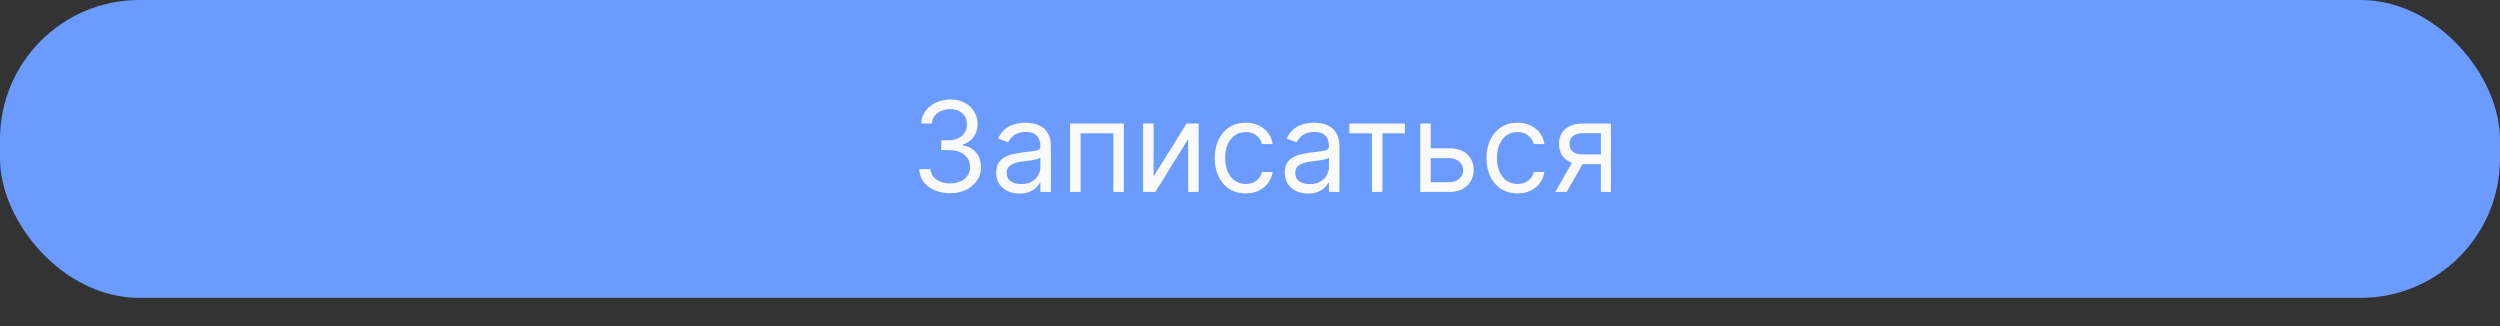 <?xml version="1.0" encoding="UTF-8"?> <svg xmlns="http://www.w3.org/2000/svg" width="897" height="117" viewBox="0 0 897 117" fill="none"><rect x="0" y="0" width="897" height="117" fill="#333333" stroke="none"/><rect width="897" height="106.875" rx="50" fill="#6C9BFF"></rect><path d="M340.927 69.322C338.818 69.322 336.938 68.96 335.286 68.236C333.646 67.511 332.341 66.505 331.371 65.216C330.412 63.916 329.89 62.408 329.805 60.693H333.832C333.917 61.748 334.28 62.659 334.919 63.426C335.558 64.182 336.394 64.768 337.428 65.184C338.461 65.599 339.606 65.807 340.863 65.807C342.27 65.807 343.516 65.562 344.603 65.072C345.689 64.582 346.542 63.9 347.16 63.026C347.778 62.153 348.086 61.141 348.086 59.99C348.086 58.786 347.788 57.726 347.192 56.81C346.595 55.883 345.721 55.159 344.571 54.637C343.42 54.115 342.014 53.854 340.352 53.854H337.731V50.338H340.352C341.652 50.338 342.792 50.104 343.772 49.635C344.763 49.166 345.535 48.506 346.089 47.653C346.654 46.801 346.936 45.8 346.936 44.649C346.936 43.541 346.691 42.577 346.201 41.757C345.711 40.936 345.018 40.297 344.123 39.839C343.239 39.381 342.195 39.152 340.991 39.152C339.862 39.152 338.797 39.36 337.795 39.775C336.805 40.18 335.995 40.771 335.366 41.549C334.738 42.316 334.397 43.243 334.344 44.33H330.508C330.572 42.614 331.089 41.112 332.058 39.823C333.028 38.523 334.296 37.511 335.862 36.787C337.438 36.062 339.17 35.7 341.055 35.7C343.079 35.7 344.816 36.11 346.265 36.931C347.714 37.74 348.827 38.811 349.605 40.143C350.382 41.474 350.771 42.913 350.771 44.457C350.771 46.3 350.286 47.872 349.317 49.172C348.358 50.471 347.053 51.371 345.402 51.872V52.128C347.469 52.469 349.083 53.348 350.244 54.765C351.405 56.171 351.986 57.913 351.986 59.99C351.986 61.769 351.501 63.367 350.531 64.784C349.573 66.19 348.262 67.298 346.6 68.108C344.938 68.918 343.047 69.322 340.927 69.322ZM365.808 69.45C364.253 69.45 362.841 69.157 361.574 68.571C360.306 67.975 359.299 67.117 358.553 65.999C357.808 64.869 357.435 63.506 357.435 61.908C357.435 60.501 357.712 59.361 358.266 58.488C358.82 57.604 359.56 56.911 360.487 56.41C361.414 55.91 362.437 55.537 363.555 55.292C364.684 55.036 365.819 54.834 366.959 54.685C368.45 54.493 369.66 54.349 370.586 54.253C371.524 54.147 372.206 53.971 372.632 53.726C373.069 53.481 373.287 53.055 373.287 52.447V52.32C373.287 50.743 372.856 49.518 371.993 48.644C371.14 47.771 369.846 47.334 368.11 47.334C366.309 47.334 364.898 47.728 363.875 48.516C362.852 49.305 362.133 50.146 361.718 51.041L358.138 49.763C358.777 48.271 359.629 47.11 360.695 46.279C361.771 45.438 362.943 44.852 364.21 44.521C365.489 44.18 366.746 44.01 367.982 44.01C368.77 44.01 369.676 44.106 370.698 44.298C371.732 44.479 372.728 44.857 373.687 45.432C374.656 46.008 375.46 46.876 376.1 48.037C376.739 49.198 377.058 50.754 377.058 52.703V68.875H373.287V65.551H373.095C372.84 66.084 372.414 66.654 371.817 67.261C371.22 67.868 370.427 68.385 369.436 68.811C368.445 69.237 367.236 69.45 365.808 69.45ZM366.384 66.062C367.875 66.062 369.132 65.769 370.155 65.184C371.188 64.598 371.966 63.841 372.488 62.914C373.021 61.988 373.287 61.013 373.287 59.99V56.538C373.127 56.73 372.776 56.906 372.232 57.066C371.7 57.215 371.082 57.348 370.379 57.465C369.686 57.572 369.01 57.668 368.349 57.753C367.699 57.827 367.172 57.891 366.767 57.945C365.787 58.072 364.871 58.28 364.019 58.568C363.177 58.845 362.495 59.266 361.973 59.83C361.462 60.384 361.206 61.141 361.206 62.099C361.206 63.41 361.691 64.401 362.66 65.072C363.64 65.732 364.882 66.062 366.384 66.062ZM383.942 68.875V44.33H403.246V68.875H399.475V47.845H387.713V68.875H383.942ZM413.905 63.314L425.73 44.33H430.076V68.875H426.305V49.891L414.544 68.875H410.133V44.33H413.905V63.314ZM446.955 69.386C444.654 69.386 442.673 68.843 441.011 67.756C439.349 66.67 438.07 65.173 437.176 63.266C436.281 61.359 435.833 59.18 435.833 56.73C435.833 54.237 436.291 52.037 437.208 50.13C438.134 48.213 439.423 46.716 441.075 45.64C442.737 44.553 444.676 44.01 446.892 44.01C448.617 44.01 450.173 44.33 451.558 44.969C452.943 45.608 454.077 46.503 454.961 47.653C455.846 48.804 456.394 50.146 456.607 51.68H452.836C452.548 50.562 451.909 49.571 450.918 48.708C449.938 47.834 448.617 47.398 446.955 47.398C445.485 47.398 444.196 47.781 443.088 48.548C441.991 49.305 441.133 50.375 440.515 51.76C439.908 53.135 439.605 54.749 439.605 56.602C439.605 58.499 439.903 60.15 440.499 61.556C441.107 62.962 441.959 64.054 443.056 64.832C444.164 65.61 445.464 65.999 446.955 65.999C447.936 65.999 448.825 65.828 449.624 65.487C450.423 65.146 451.1 64.656 451.654 64.017C452.208 63.378 452.602 62.611 452.836 61.716H456.607C456.394 63.165 455.867 64.47 455.025 65.631C454.194 66.782 453.092 67.698 451.718 68.38C450.354 69.051 448.767 69.386 446.955 69.386ZM469.344 69.45C467.788 69.45 466.377 69.157 465.109 68.571C463.841 67.975 462.834 67.117 462.089 65.999C461.343 64.869 460.97 63.506 460.97 61.908C460.97 60.501 461.247 59.361 461.801 58.488C462.355 57.604 463.095 56.911 464.022 56.41C464.949 55.91 465.972 55.537 467.09 55.292C468.22 55.036 469.354 54.834 470.494 54.685C471.986 54.493 473.195 54.349 474.122 54.253C475.059 54.147 475.741 53.971 476.167 53.726C476.604 53.481 476.822 53.055 476.822 52.447V52.32C476.822 50.743 476.391 49.518 475.528 48.644C474.676 47.771 473.381 47.334 471.645 47.334C469.844 47.334 468.433 47.728 467.41 48.516C466.387 49.305 465.668 50.146 465.253 51.041L461.673 49.763C462.312 48.271 463.165 47.11 464.23 46.279C465.306 45.438 466.478 44.852 467.746 44.521C469.024 44.18 470.281 44.01 471.517 44.01C472.305 44.01 473.211 44.106 474.233 44.298C475.267 44.479 476.263 44.857 477.222 45.432C478.191 46.008 478.996 46.876 479.635 48.037C480.274 49.198 480.594 50.754 480.594 52.703V68.875H476.822V65.551H476.631C476.375 66.084 475.949 66.654 475.352 67.261C474.756 67.868 473.962 68.385 472.971 68.811C471.98 69.237 470.771 69.45 469.344 69.45ZM469.919 66.062C471.41 66.062 472.667 65.769 473.69 65.184C474.724 64.598 475.501 63.841 476.023 62.914C476.556 61.988 476.822 61.013 476.822 59.99V56.538C476.662 56.73 476.311 56.906 475.768 57.066C475.235 57.215 474.617 57.348 473.914 57.465C473.221 57.572 472.545 57.668 471.884 57.753C471.235 57.827 470.707 57.891 470.302 57.945C469.322 58.072 468.406 58.28 467.554 58.568C466.712 58.845 466.03 59.266 465.508 59.83C464.997 60.384 464.741 61.141 464.741 62.099C464.741 63.41 465.226 64.401 466.195 65.072C467.176 65.732 468.417 66.062 469.919 66.062ZM484.137 47.845V44.33H504.08V47.845H496.026V68.875H492.255V47.845H484.137ZM512.841 53.215H519.873C522.749 53.215 524.949 53.944 526.472 55.404C527.996 56.863 528.758 58.712 528.758 60.949C528.758 62.419 528.417 63.756 527.735 64.96C527.053 66.153 526.052 67.106 524.731 67.82C523.41 68.523 521.79 68.875 519.873 68.875H509.581V44.33H513.353V65.359H519.873C521.364 65.359 522.589 64.965 523.548 64.177C524.507 63.389 524.986 62.376 524.986 61.141C524.986 59.841 524.507 58.781 523.548 57.961C522.589 57.14 521.364 56.73 519.873 56.73H512.841V53.215ZM544.47 69.386C542.169 69.386 540.187 68.843 538.525 67.756C536.864 66.67 535.585 65.173 534.69 63.266C533.795 61.359 533.348 59.18 533.348 56.73C533.348 54.237 533.806 52.037 534.722 50.13C535.649 48.213 536.938 46.716 538.589 45.64C540.251 44.553 542.19 44.01 544.406 44.01C546.132 44.01 547.687 44.33 549.072 44.969C550.457 45.608 551.592 46.503 552.476 47.653C553.36 48.804 553.909 50.146 554.122 51.68H550.351C550.063 50.562 549.424 49.571 548.433 48.708C547.453 47.834 546.132 47.398 544.47 47.398C543 47.398 541.711 47.781 540.603 48.548C539.506 49.305 538.648 50.375 538.03 51.76C537.423 53.135 537.119 54.749 537.119 56.602C537.119 58.499 537.418 60.15 538.014 61.556C538.621 62.962 539.474 64.054 540.571 64.832C541.679 65.61 542.979 65.999 544.47 65.999C545.45 65.999 546.34 65.828 547.139 65.487C547.938 65.146 548.614 64.656 549.168 64.017C549.722 63.378 550.116 62.611 550.351 61.716H554.122C553.909 63.165 553.382 64.47 552.54 65.631C551.709 66.782 550.606 67.698 549.232 68.38C547.869 69.051 546.281 69.386 544.47 69.386ZM574.401 68.875V47.781H567.881C566.411 47.781 565.255 48.122 564.413 48.804C563.572 49.486 563.151 50.423 563.151 51.617C563.151 52.788 563.529 53.71 564.285 54.381C565.052 55.052 566.102 55.388 567.434 55.388H575.36V58.903H567.434C565.772 58.903 564.339 58.61 563.135 58.025C561.931 57.439 561.004 56.602 560.354 55.516C559.704 54.418 559.38 53.119 559.38 51.617C559.38 50.104 559.72 48.804 560.402 47.717C561.084 46.631 562.059 45.794 563.327 45.209C564.605 44.623 566.123 44.33 567.881 44.33H577.98V68.875H574.401ZM558.037 68.875L565.005 56.666H569.095L562.128 68.875H558.037Z" fill="#FAFAFA"></path></svg> 